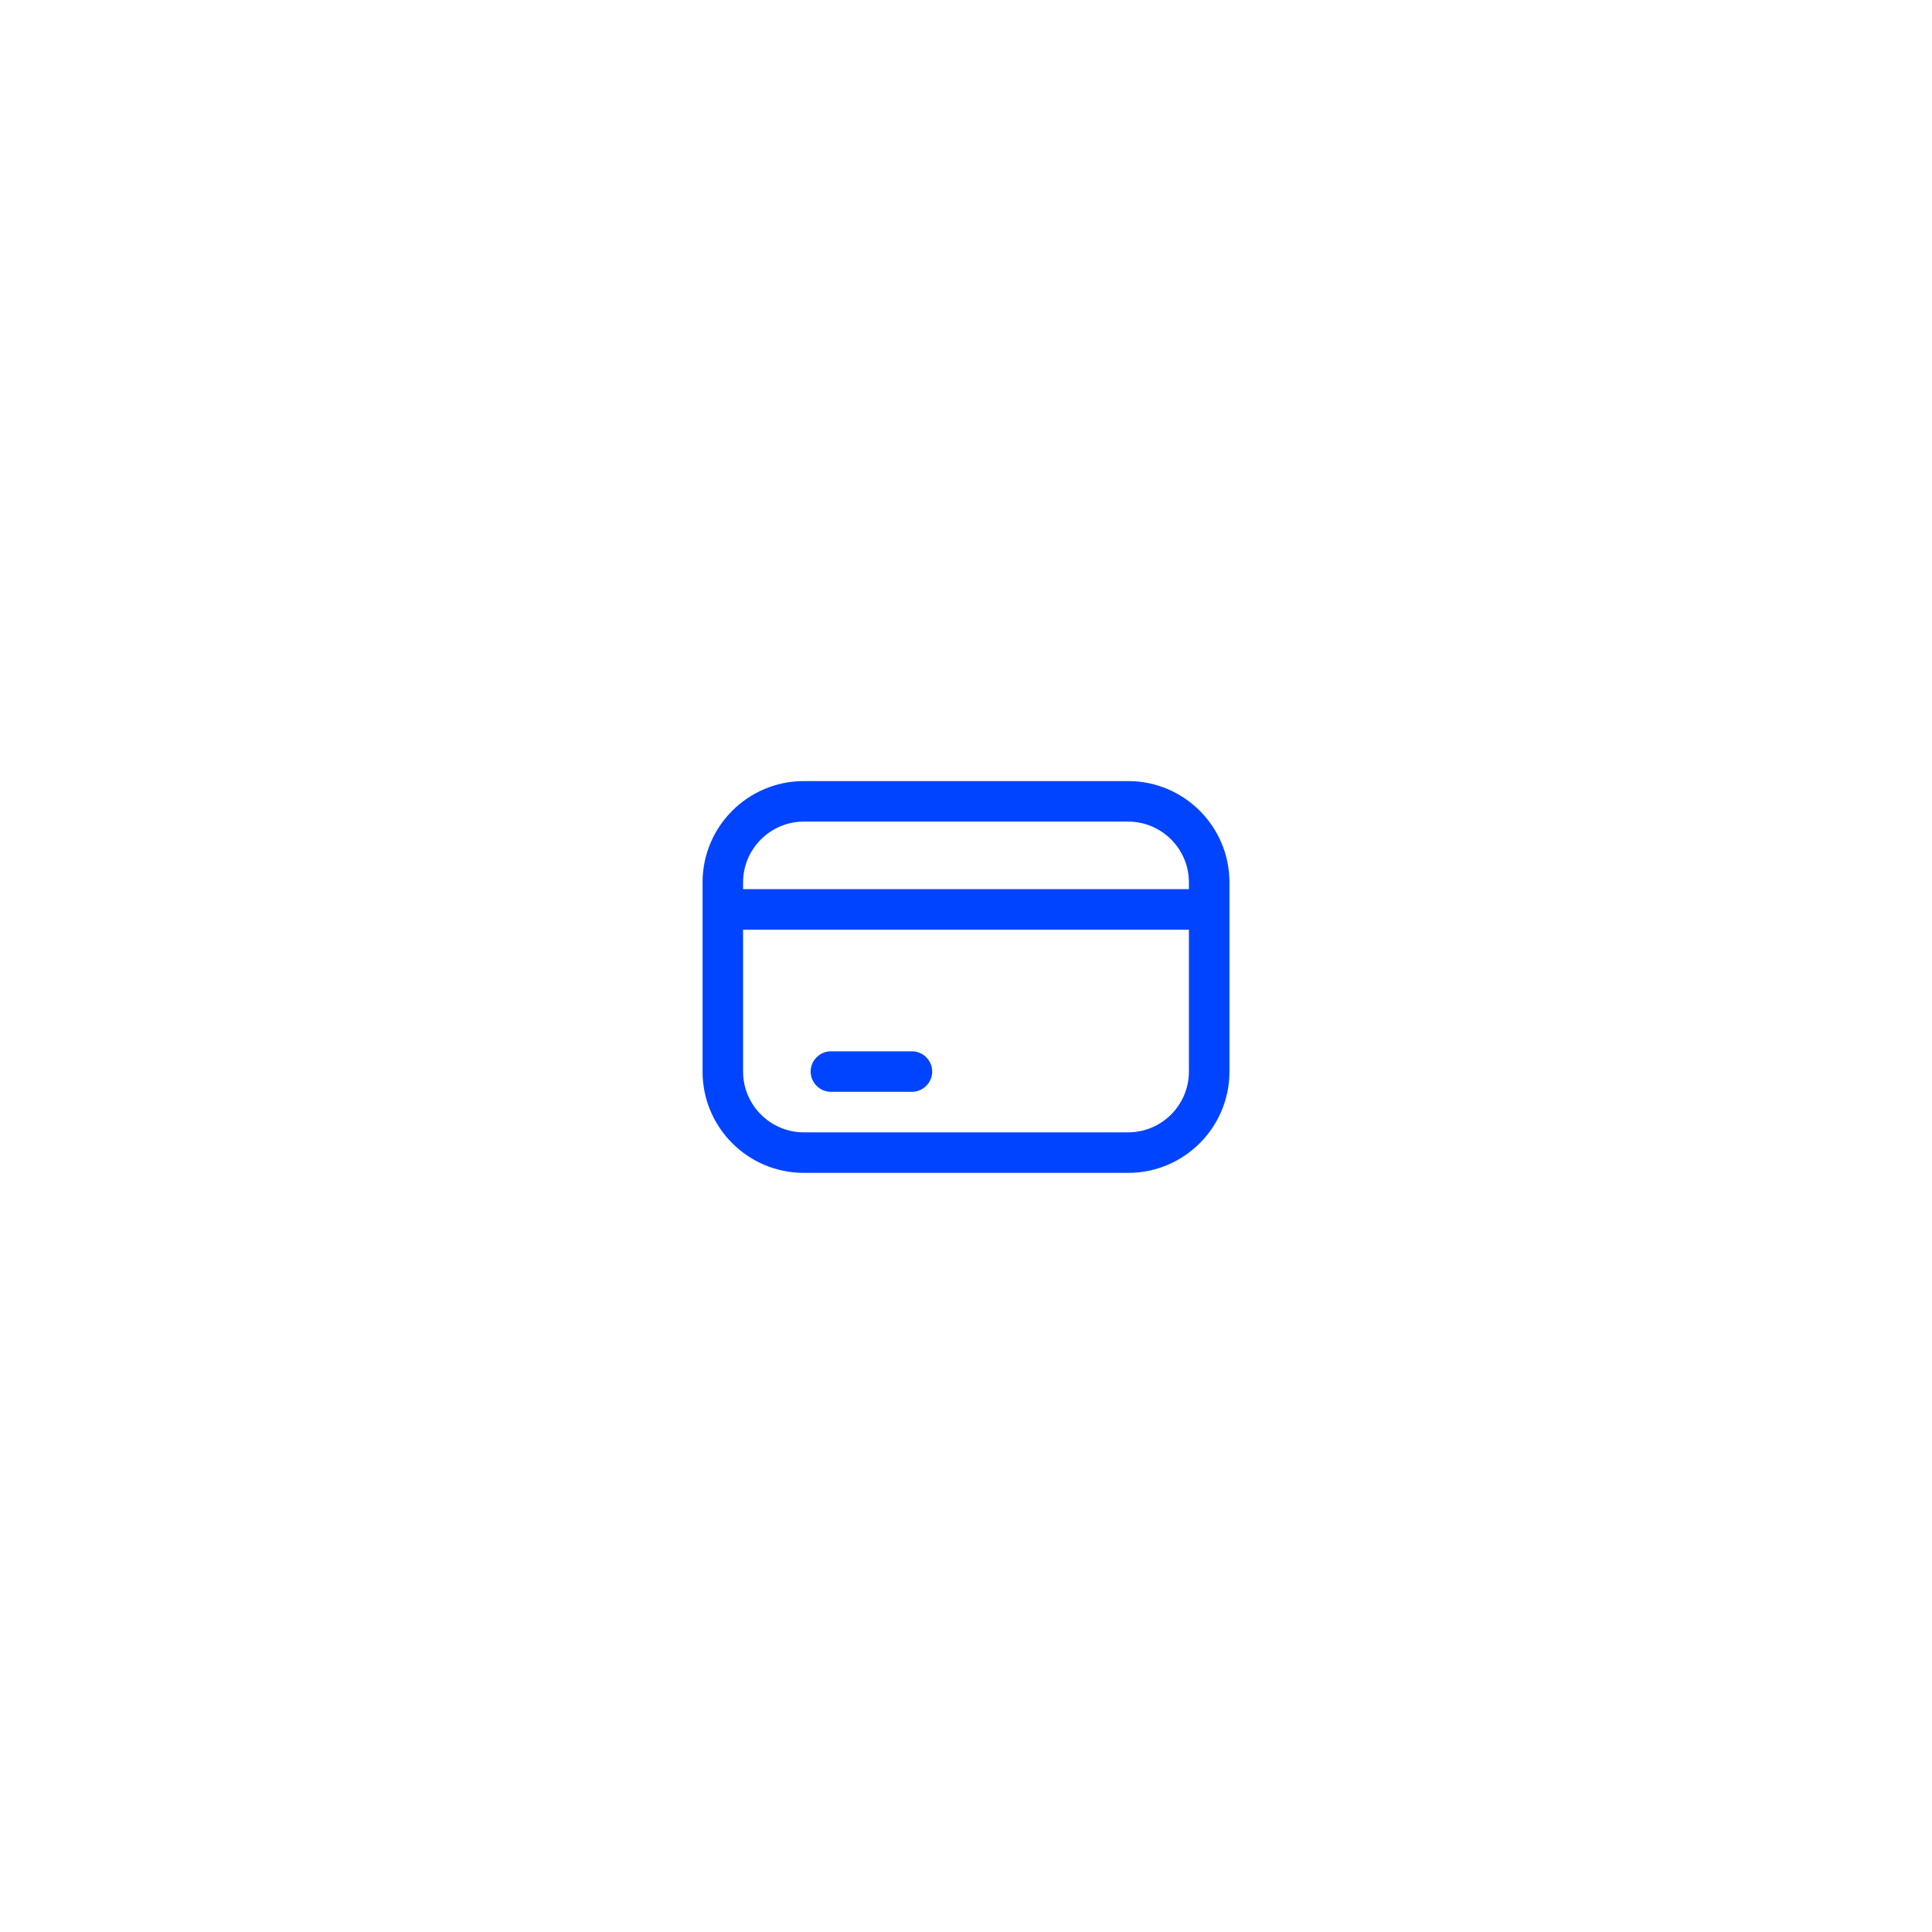 <svg width="88" height="88" viewBox="0 0 88 88" fill="none" xmlns="http://www.w3.org/2000/svg">
<g filter="url(#filter0_d_482_34464)">
<rect x="20" y="10" width="48" height="48" rx="24" fill="white"/>
<g clip-path="url(#clip0_482_34464)">
<path d="M51.385 25.577H36.615C34.068 25.577 32 27.645 32 30.192V38.808C32 41.355 34.068 43.423 36.615 43.423H51.385C53.932 43.423 56 41.355 56 38.808V30.192C56 27.645 53.932 25.577 51.385 25.577ZM36.615 27.423H51.385C52.911 27.423 54.154 28.666 54.154 30.192V30.5H33.846V30.192C33.846 28.666 35.089 27.423 36.615 27.423ZM51.385 41.577H36.615C35.089 41.577 33.846 40.334 33.846 38.808V32.346H54.154V38.808C54.154 40.334 52.911 41.577 51.385 41.577Z" fill="#0044FF"/>
<path d="M41.538 37.885H37.846C37.341 37.885 36.923 38.303 36.923 38.808C36.923 39.312 37.341 39.731 37.846 39.731H41.538C42.043 39.731 42.461 39.312 42.461 38.808C42.461 38.303 42.043 37.885 41.538 37.885Z" fill="#0044FF"/>
</g>
</g>
<defs>
<filter id="filter0_d_482_34464" x="0" y="0" width="88" height="88" filterUnits="userSpaceOnUse" color-interpolation-filters="sRGB">
<feFlood flood-opacity="0" result="BackgroundImageFix"/>
<feColorMatrix in="SourceAlpha" type="matrix" values="0 0 0 0 0 0 0 0 0 0 0 0 0 0 0 0 0 0 127 0" result="hardAlpha"/>
<feOffset dy="10"/>
<feGaussianBlur stdDeviation="10"/>
<feComposite in2="hardAlpha" operator="out"/>
<feColorMatrix type="matrix" values="0 0 0 0 0 0 0 0 0 0 0 0 0 0 0 0 0 0 0.05 0"/>
<feBlend mode="normal" in2="BackgroundImageFix" result="effect1_dropShadow_482_34464"/>
<feBlend mode="normal" in="SourceGraphic" in2="effect1_dropShadow_482_34464" result="shape"/>
</filter>
<clipPath id="clip0_482_34464">
<rect width="24" height="24" fill="white" transform="translate(32 22)"/>
</clipPath>
</defs>
</svg>
